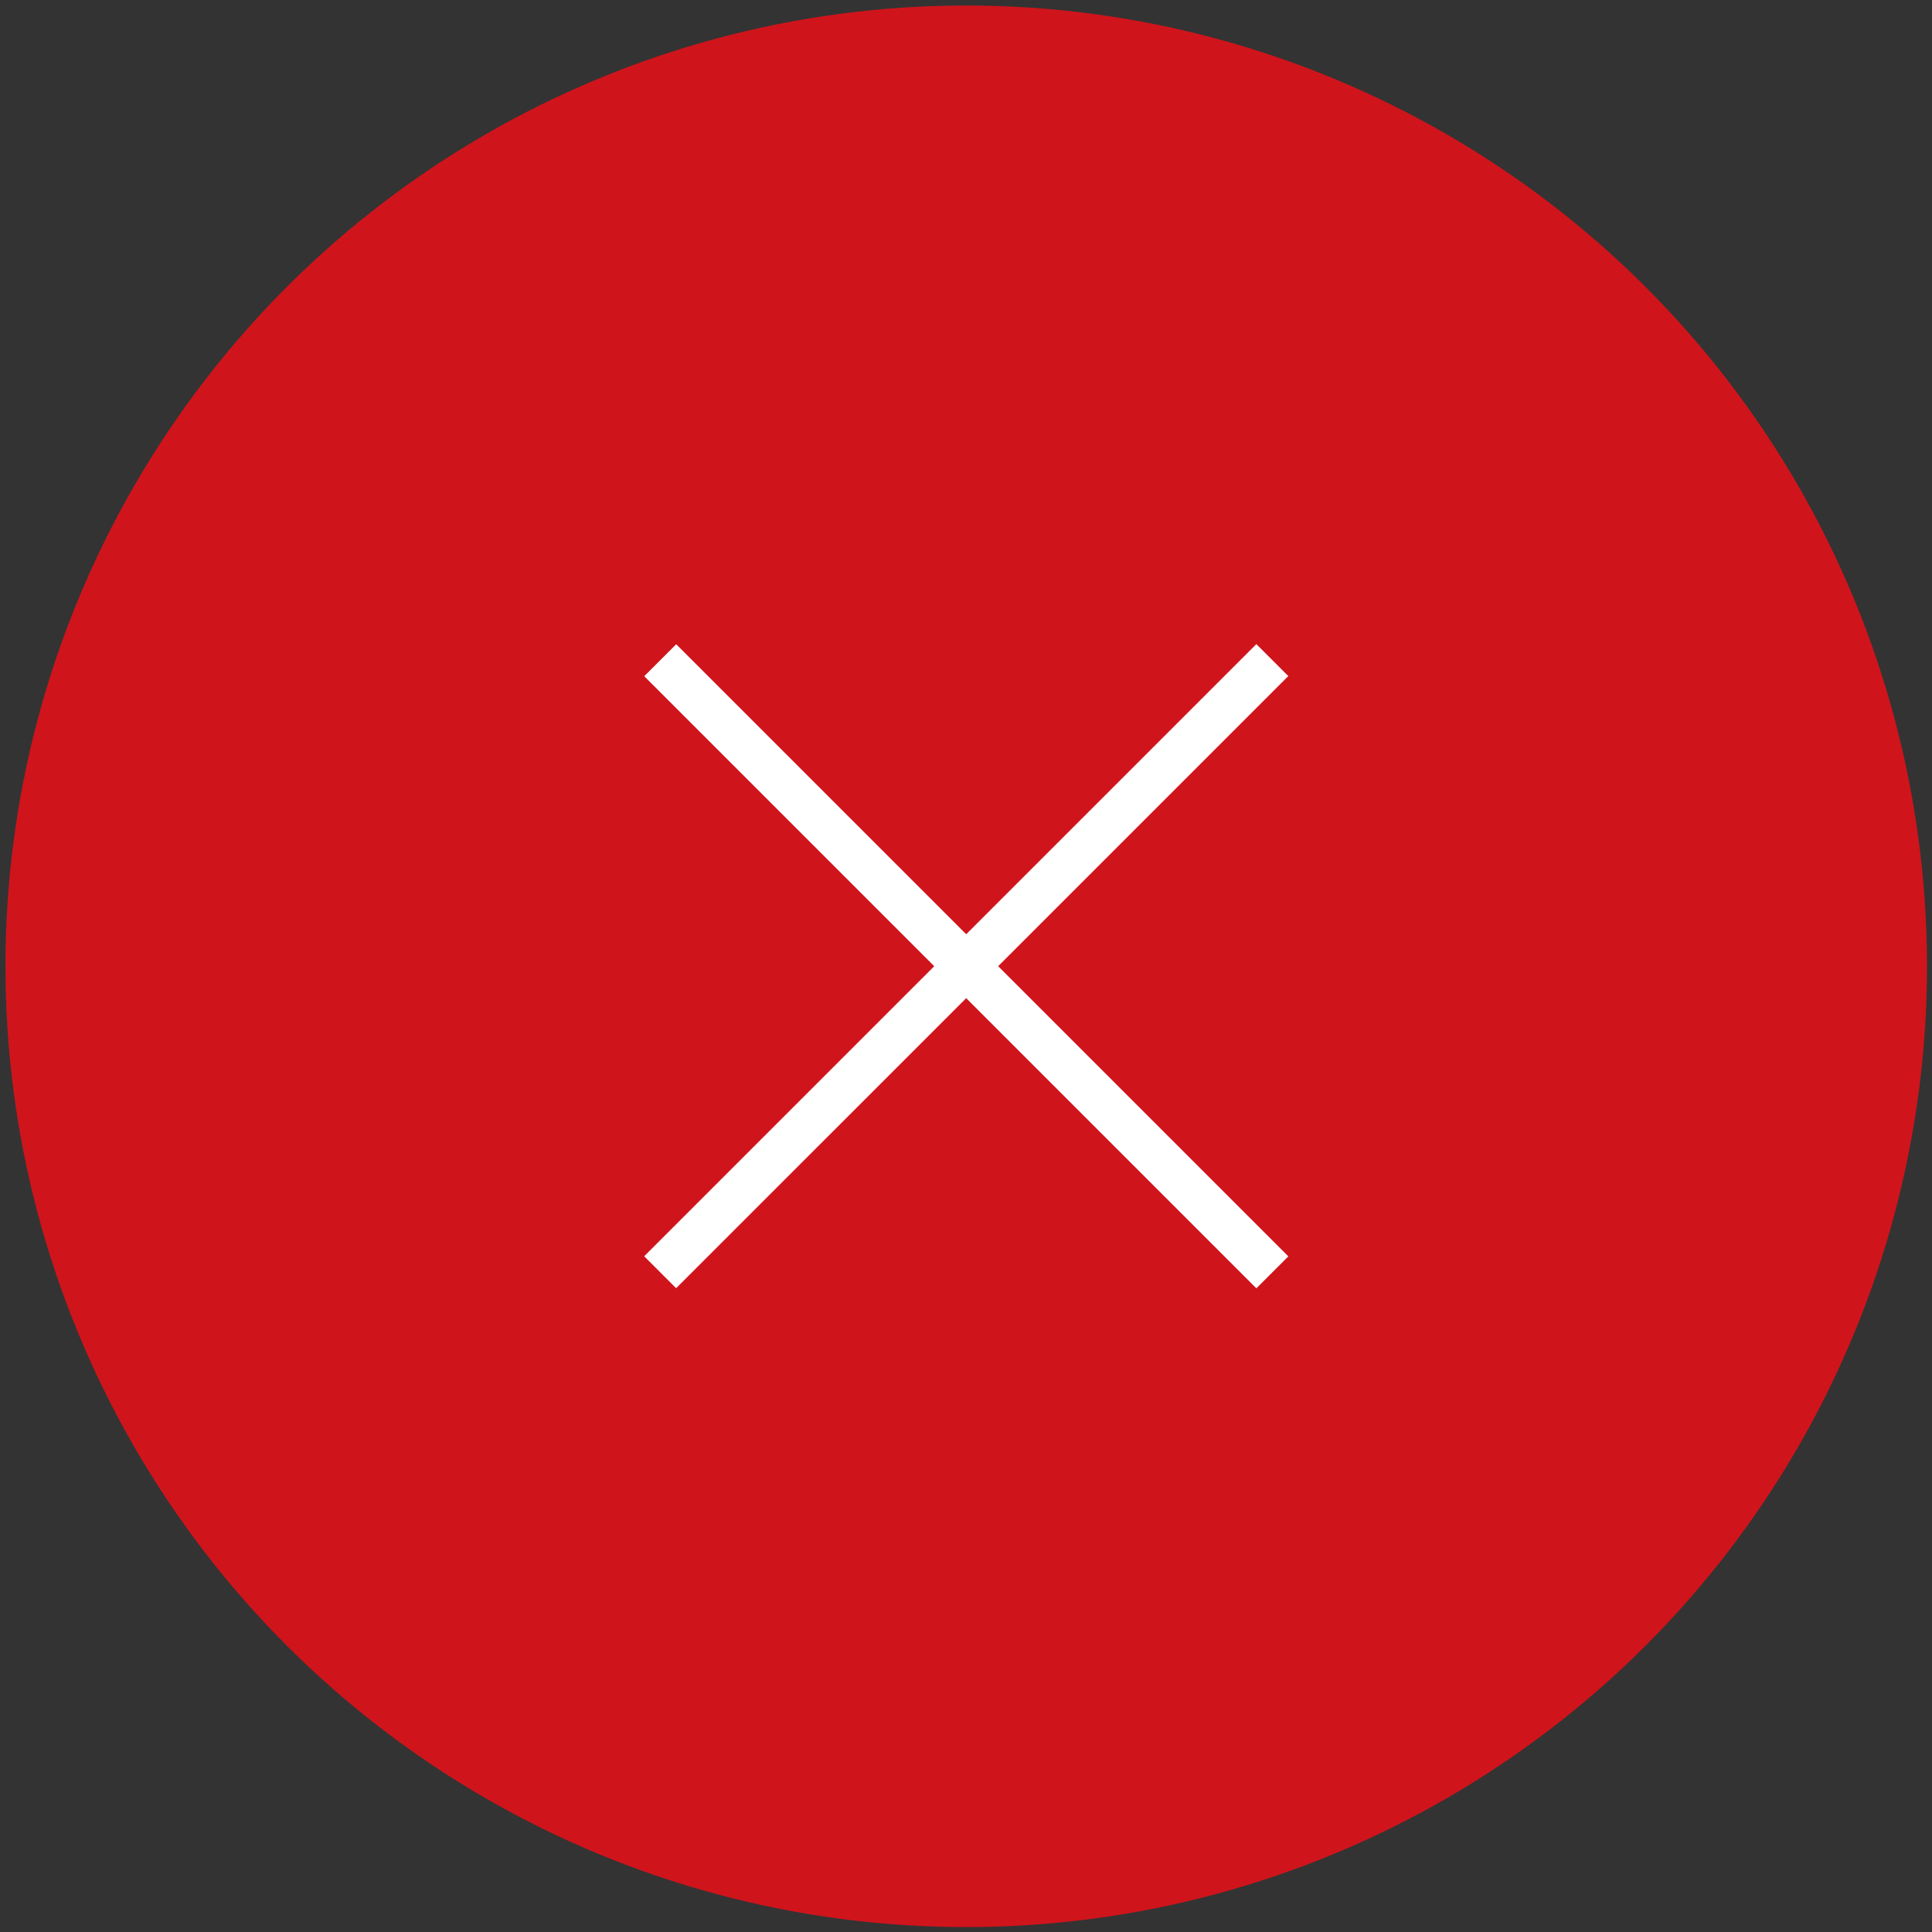<svg width="64" height="64" viewBox="0 0 64 64" fill="none" xmlns="http://www.w3.org/2000/svg">
<rect x="0" y="0" width="64" height="64" fill="#333333" stroke="none"/>
<circle cx="32.007" cy="32.01" r="31.827" transform="rotate(90 32.007 32.01)" fill="#D0141B"/>
<path d="M41.618 22.396L22.398 41.615M41.619 41.619L22.4 22.4" stroke="white" stroke-width="1.497" stroke-linecap="square"/>
</svg>
